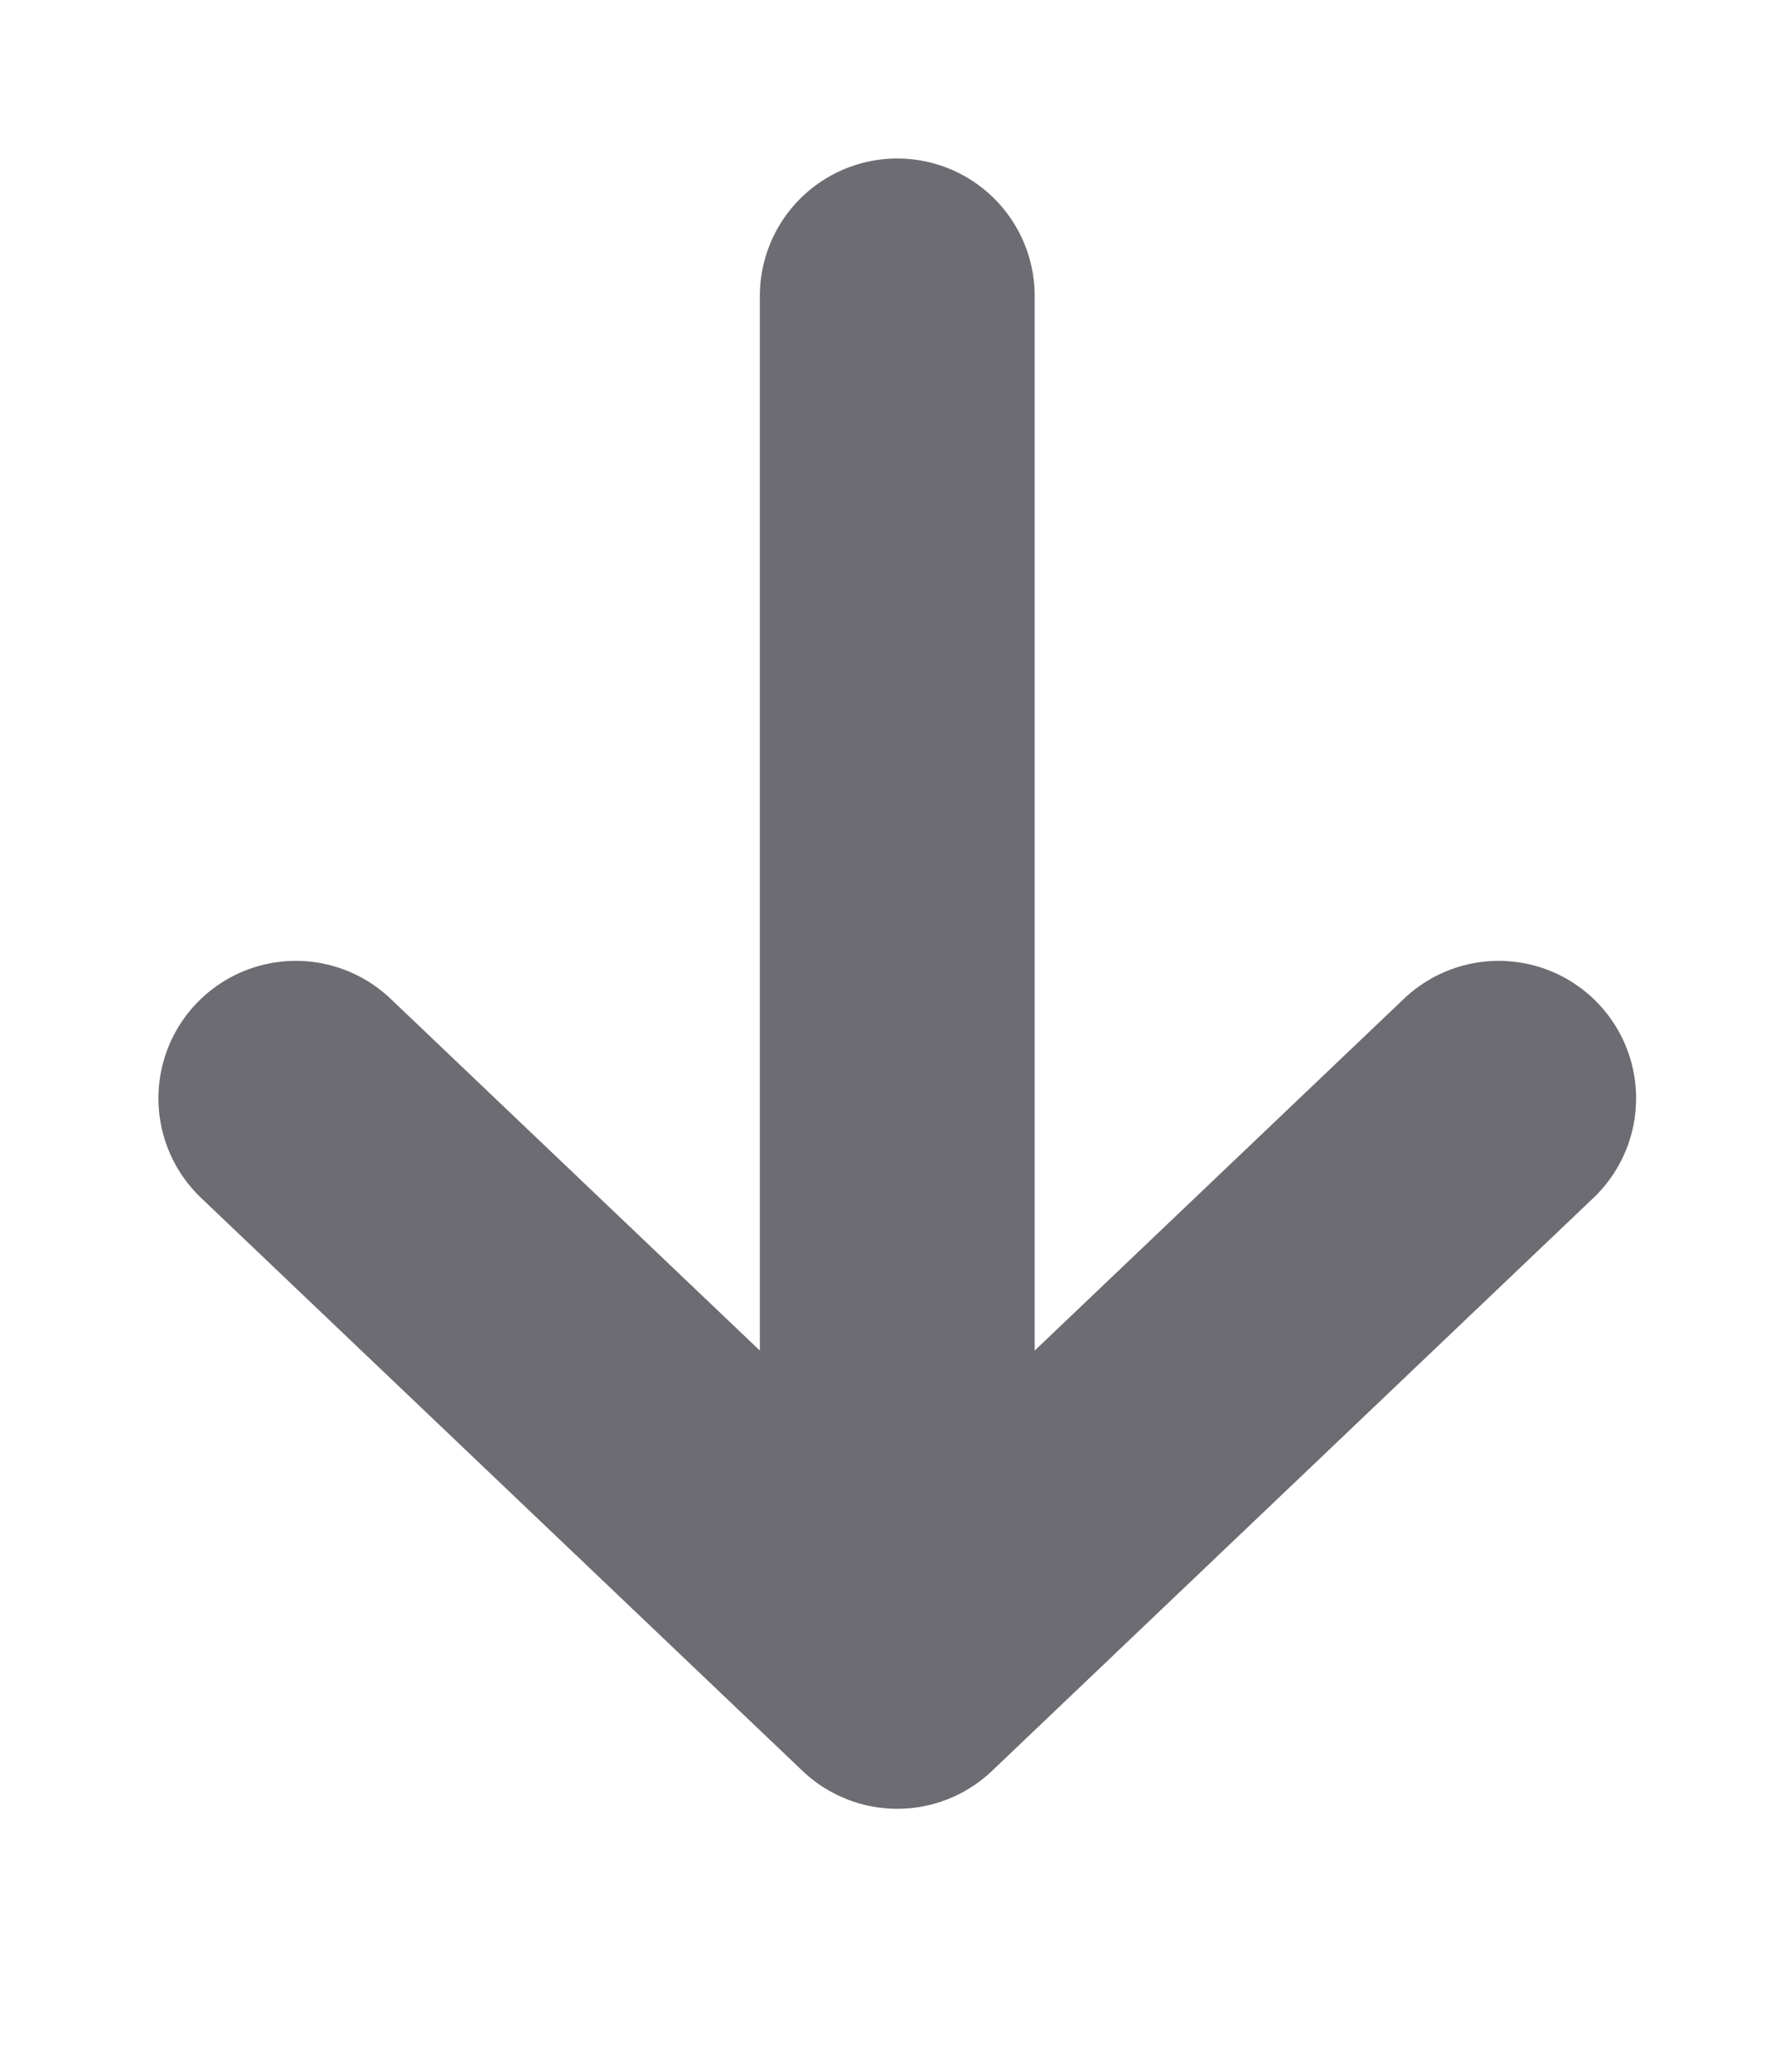 <?xml version="1.0" encoding="utf-8"?>
<svg xmlns="http://www.w3.org/2000/svg" fill="none" height="100%" overflow="visible" preserveAspectRatio="none" style="display: block;" viewBox="0 0 6 7" width="100%">
<path d="M5.066 3.711L3.033 5.647M3.033 5.647L1 3.711M3.033 5.647L3.033 1" id="Icon" stroke="#6D6C72" stroke-linecap="round" stroke-linejoin="round" stroke-width="0.929"/>
</svg>